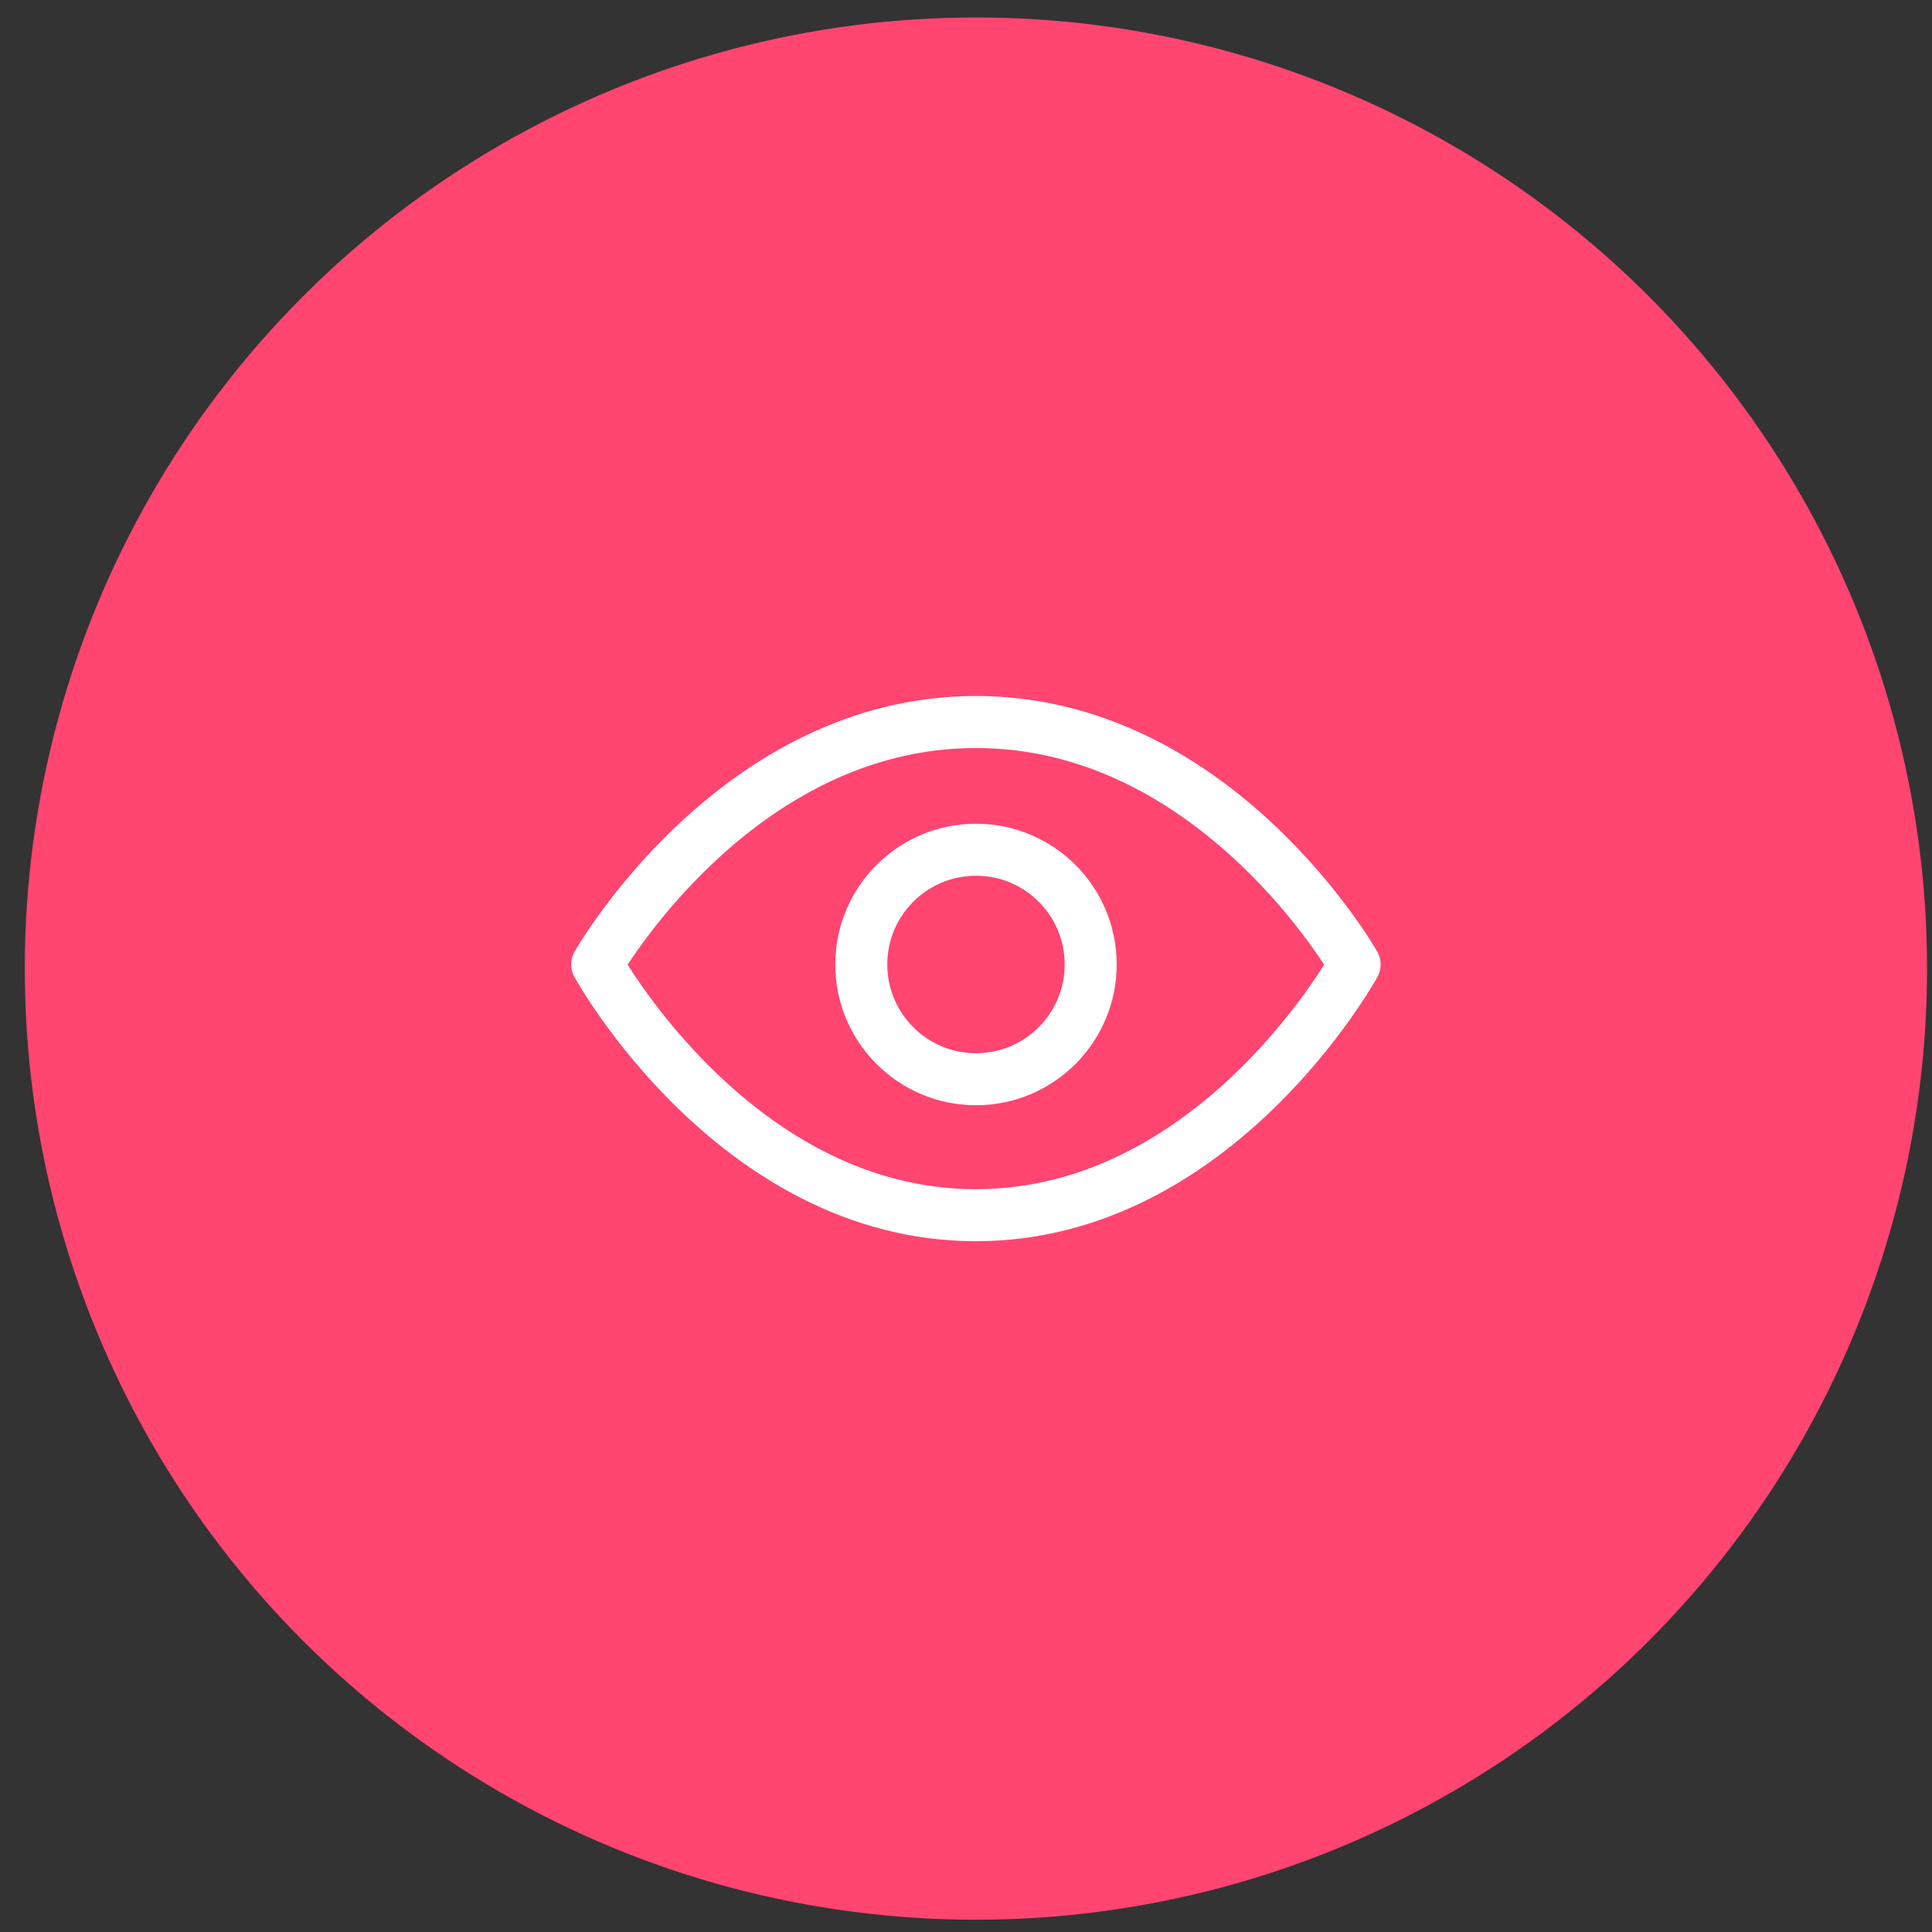 <svg width="65" height="65" viewBox="0 0 65 65" fill="none" xmlns="http://www.w3.org/2000/svg">
<rect x="0" y="0" width="65" height="65" fill="#333333" stroke="none"/>
<circle cx="32.834" cy="32.587" r="32" fill="#FF4570"/>
<path d="M20.092 32.448C20.092 32.448 24.727 24.291 32.833 24.291C40.94 24.291 45.575 32.448 45.575 32.448C45.575 32.448 40.94 40.884 32.833 40.884C24.727 40.884 20.092 32.448 20.092 32.448Z" stroke="white" stroke-width="1.75" stroke-linecap="round" stroke-linejoin="round"/>
<path d="M32.836 36.309C34.967 36.309 36.695 34.58 36.695 32.448C36.695 30.316 34.967 28.588 32.836 28.588C30.705 28.588 28.977 30.316 28.977 32.448C28.977 34.58 30.705 36.309 32.836 36.309Z" stroke="white" stroke-width="1.75" stroke-linecap="round" stroke-linejoin="round"/>
</svg>
